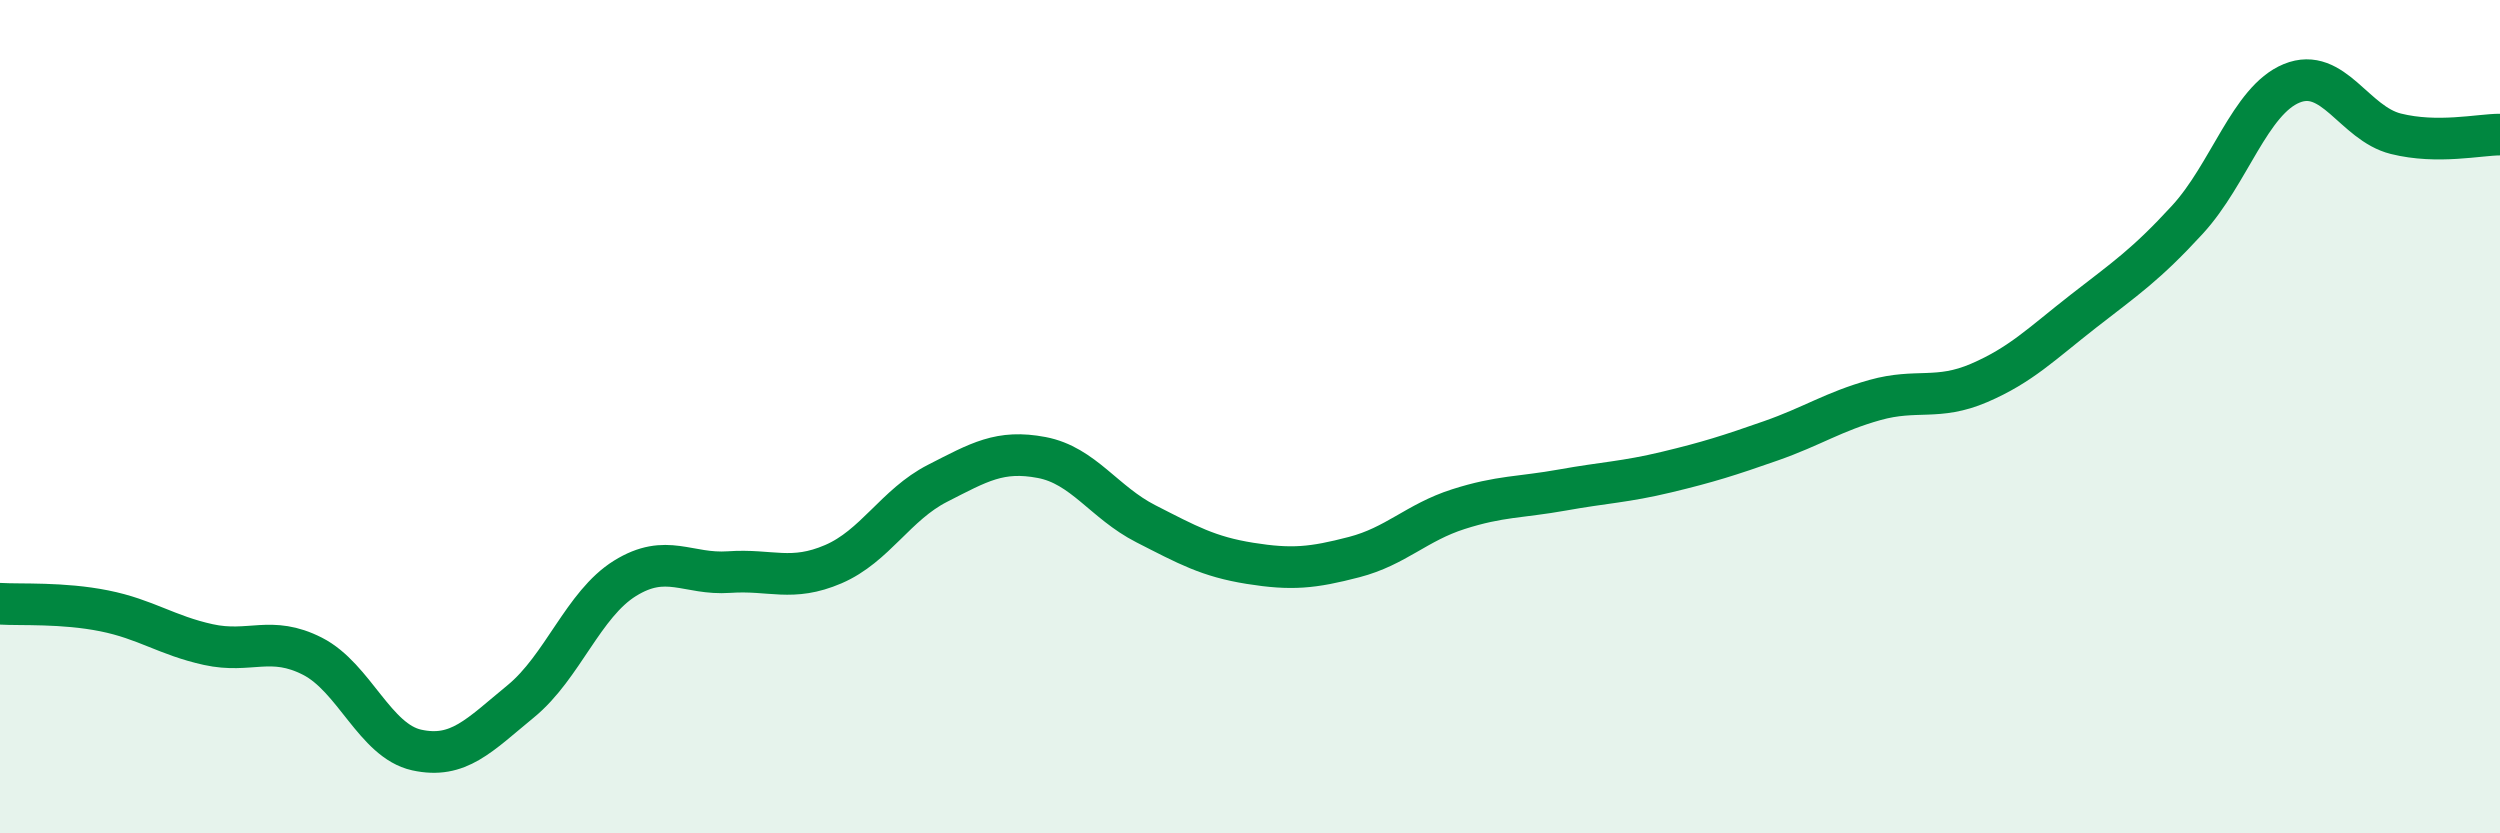 
    <svg width="60" height="20" viewBox="0 0 60 20" xmlns="http://www.w3.org/2000/svg">
      <path
        d="M 0,14.49 C 0.5,14.52 1.5,14.46 2.5,14.66 C 3.5,14.86 4,15.25 5,15.47 C 6,15.69 6.5,15.24 7.5,15.75 C 8.5,16.26 9,17.78 10,18 C 11,18.22 11.5,17.65 12.5,16.83 C 13.5,16.01 14,14.5 15,13.88 C 16,13.26 16.5,13.8 17.5,13.73 C 18.5,13.66 19,13.97 20,13.54 C 21,13.11 21.5,12.11 22.5,11.6 C 23.5,11.09 24,10.79 25,10.98 C 26,11.17 26.5,12.06 27.5,12.57 C 28.5,13.08 29,13.36 30,13.52 C 31,13.68 31.5,13.63 32.5,13.37 C 33.5,13.11 34,12.54 35,12.22 C 36,11.9 36.5,11.94 37.5,11.76 C 38.5,11.58 39,11.57 40,11.33 C 41,11.09 41.5,10.93 42.5,10.58 C 43.5,10.23 44,9.88 45,9.6 C 46,9.32 46.5,9.62 47.5,9.19 C 48.5,8.76 49,8.25 50,7.47 C 51,6.69 51.5,6.36 52.5,5.27 C 53.5,4.18 54,2.41 55,2 C 56,1.59 56.5,2.96 57.5,3.21 C 58.5,3.46 59.5,3.23 60,3.23L60 20L0 20Z"
        fill="#008740"
        opacity="0.1"
        stroke-linecap="round"
        stroke-linejoin="round"
      />
      <path
        d="M 0,14.49 C 0.5,14.52 1.5,14.46 2.5,14.66 C 3.5,14.86 4,15.25 5,15.47 C 6,15.69 6.5,15.24 7.5,15.75 C 8.5,16.26 9,17.78 10,18 C 11,18.22 11.5,17.65 12.5,16.83 C 13.5,16.01 14,14.5 15,13.88 C 16,13.26 16.5,13.8 17.5,13.73 C 18.5,13.66 19,13.97 20,13.54 C 21,13.11 21.5,12.11 22.5,11.6 C 23.5,11.09 24,10.79 25,10.98 C 26,11.17 26.5,12.06 27.5,12.57 C 28.5,13.08 29,13.36 30,13.52 C 31,13.68 31.5,13.63 32.5,13.37 C 33.5,13.11 34,12.54 35,12.22 C 36,11.9 36.5,11.94 37.5,11.76 C 38.5,11.58 39,11.57 40,11.33 C 41,11.09 41.5,10.93 42.5,10.58 C 43.5,10.23 44,9.88 45,9.6 C 46,9.32 46.5,9.62 47.5,9.19 C 48.5,8.76 49,8.25 50,7.47 C 51,6.69 51.5,6.36 52.5,5.27 C 53.5,4.18 54,2.41 55,2 C 56,1.59 56.5,2.96 57.5,3.21 C 58.5,3.46 59.5,3.23 60,3.23"
        stroke="#008740"
        stroke-width="1"
        fill="none"
        stroke-linecap="round"
        stroke-linejoin="round"
      />
    </svg>
  